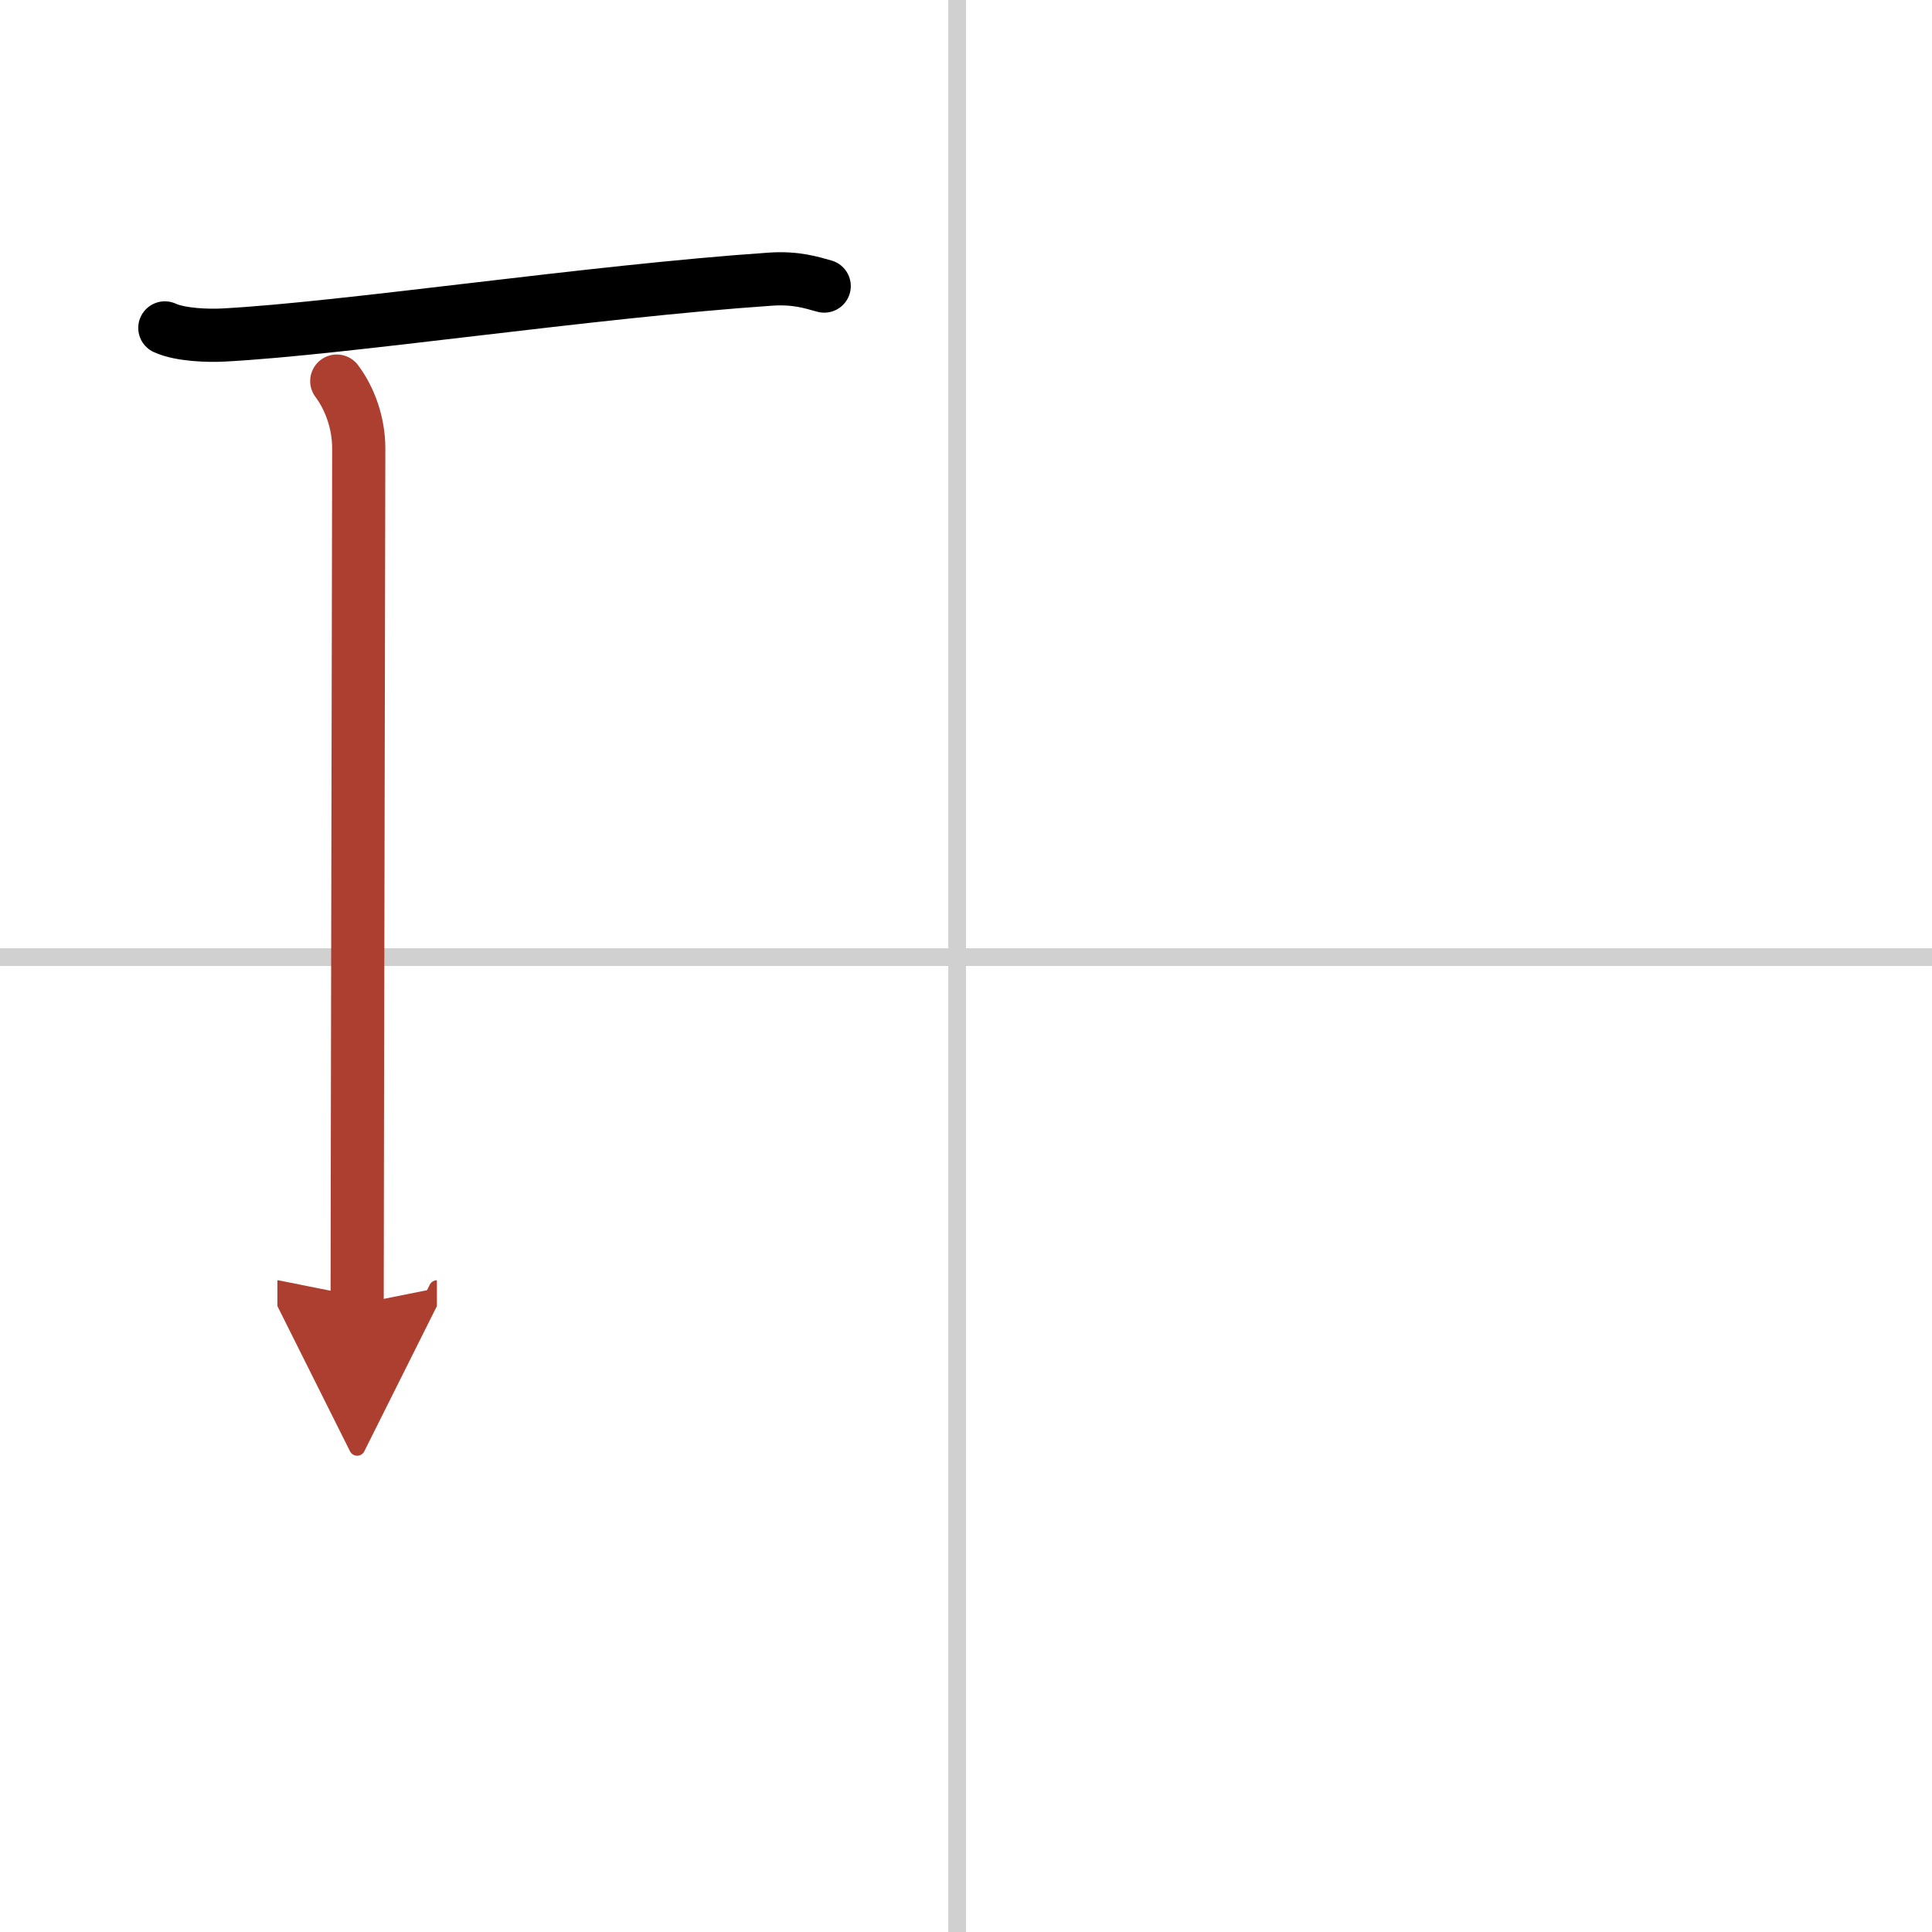 <svg width="400" height="400" viewBox="0 0 109 109" xmlns="http://www.w3.org/2000/svg"><defs><marker id="a" markerWidth="4" orient="auto" refX="1" refY="5" viewBox="0 0 10 10"><polyline points="0 0 10 5 0 10 1 5" fill="#ad3f31" stroke="#ad3f31"/></marker></defs><g fill="none" stroke="#000" stroke-linecap="round" stroke-linejoin="round" stroke-width="3"><rect width="100%" height="100%" fill="#fff" stroke="#fff"/><line x1="54" x2="54" y2="109" stroke="#d0d0d0" stroke-width="1"/><line x2="109" y1="54" y2="54" stroke="#d0d0d0" stroke-width="1"/><path d="m9.3 18.5c0.87 0.4 2.46 0.45 3.33 0.4 6.9-0.37 20.6-2.45 30.83-3.15 1.44-0.1 2.32 0.19 3.04 0.39"/><path d="m19 21.5c0.75 1 1.24 2.38 1.24 3.8s-0.09 43.19-0.09 48.28" marker-end="url(#a)" stroke="#ad3f31"/></g></svg>
